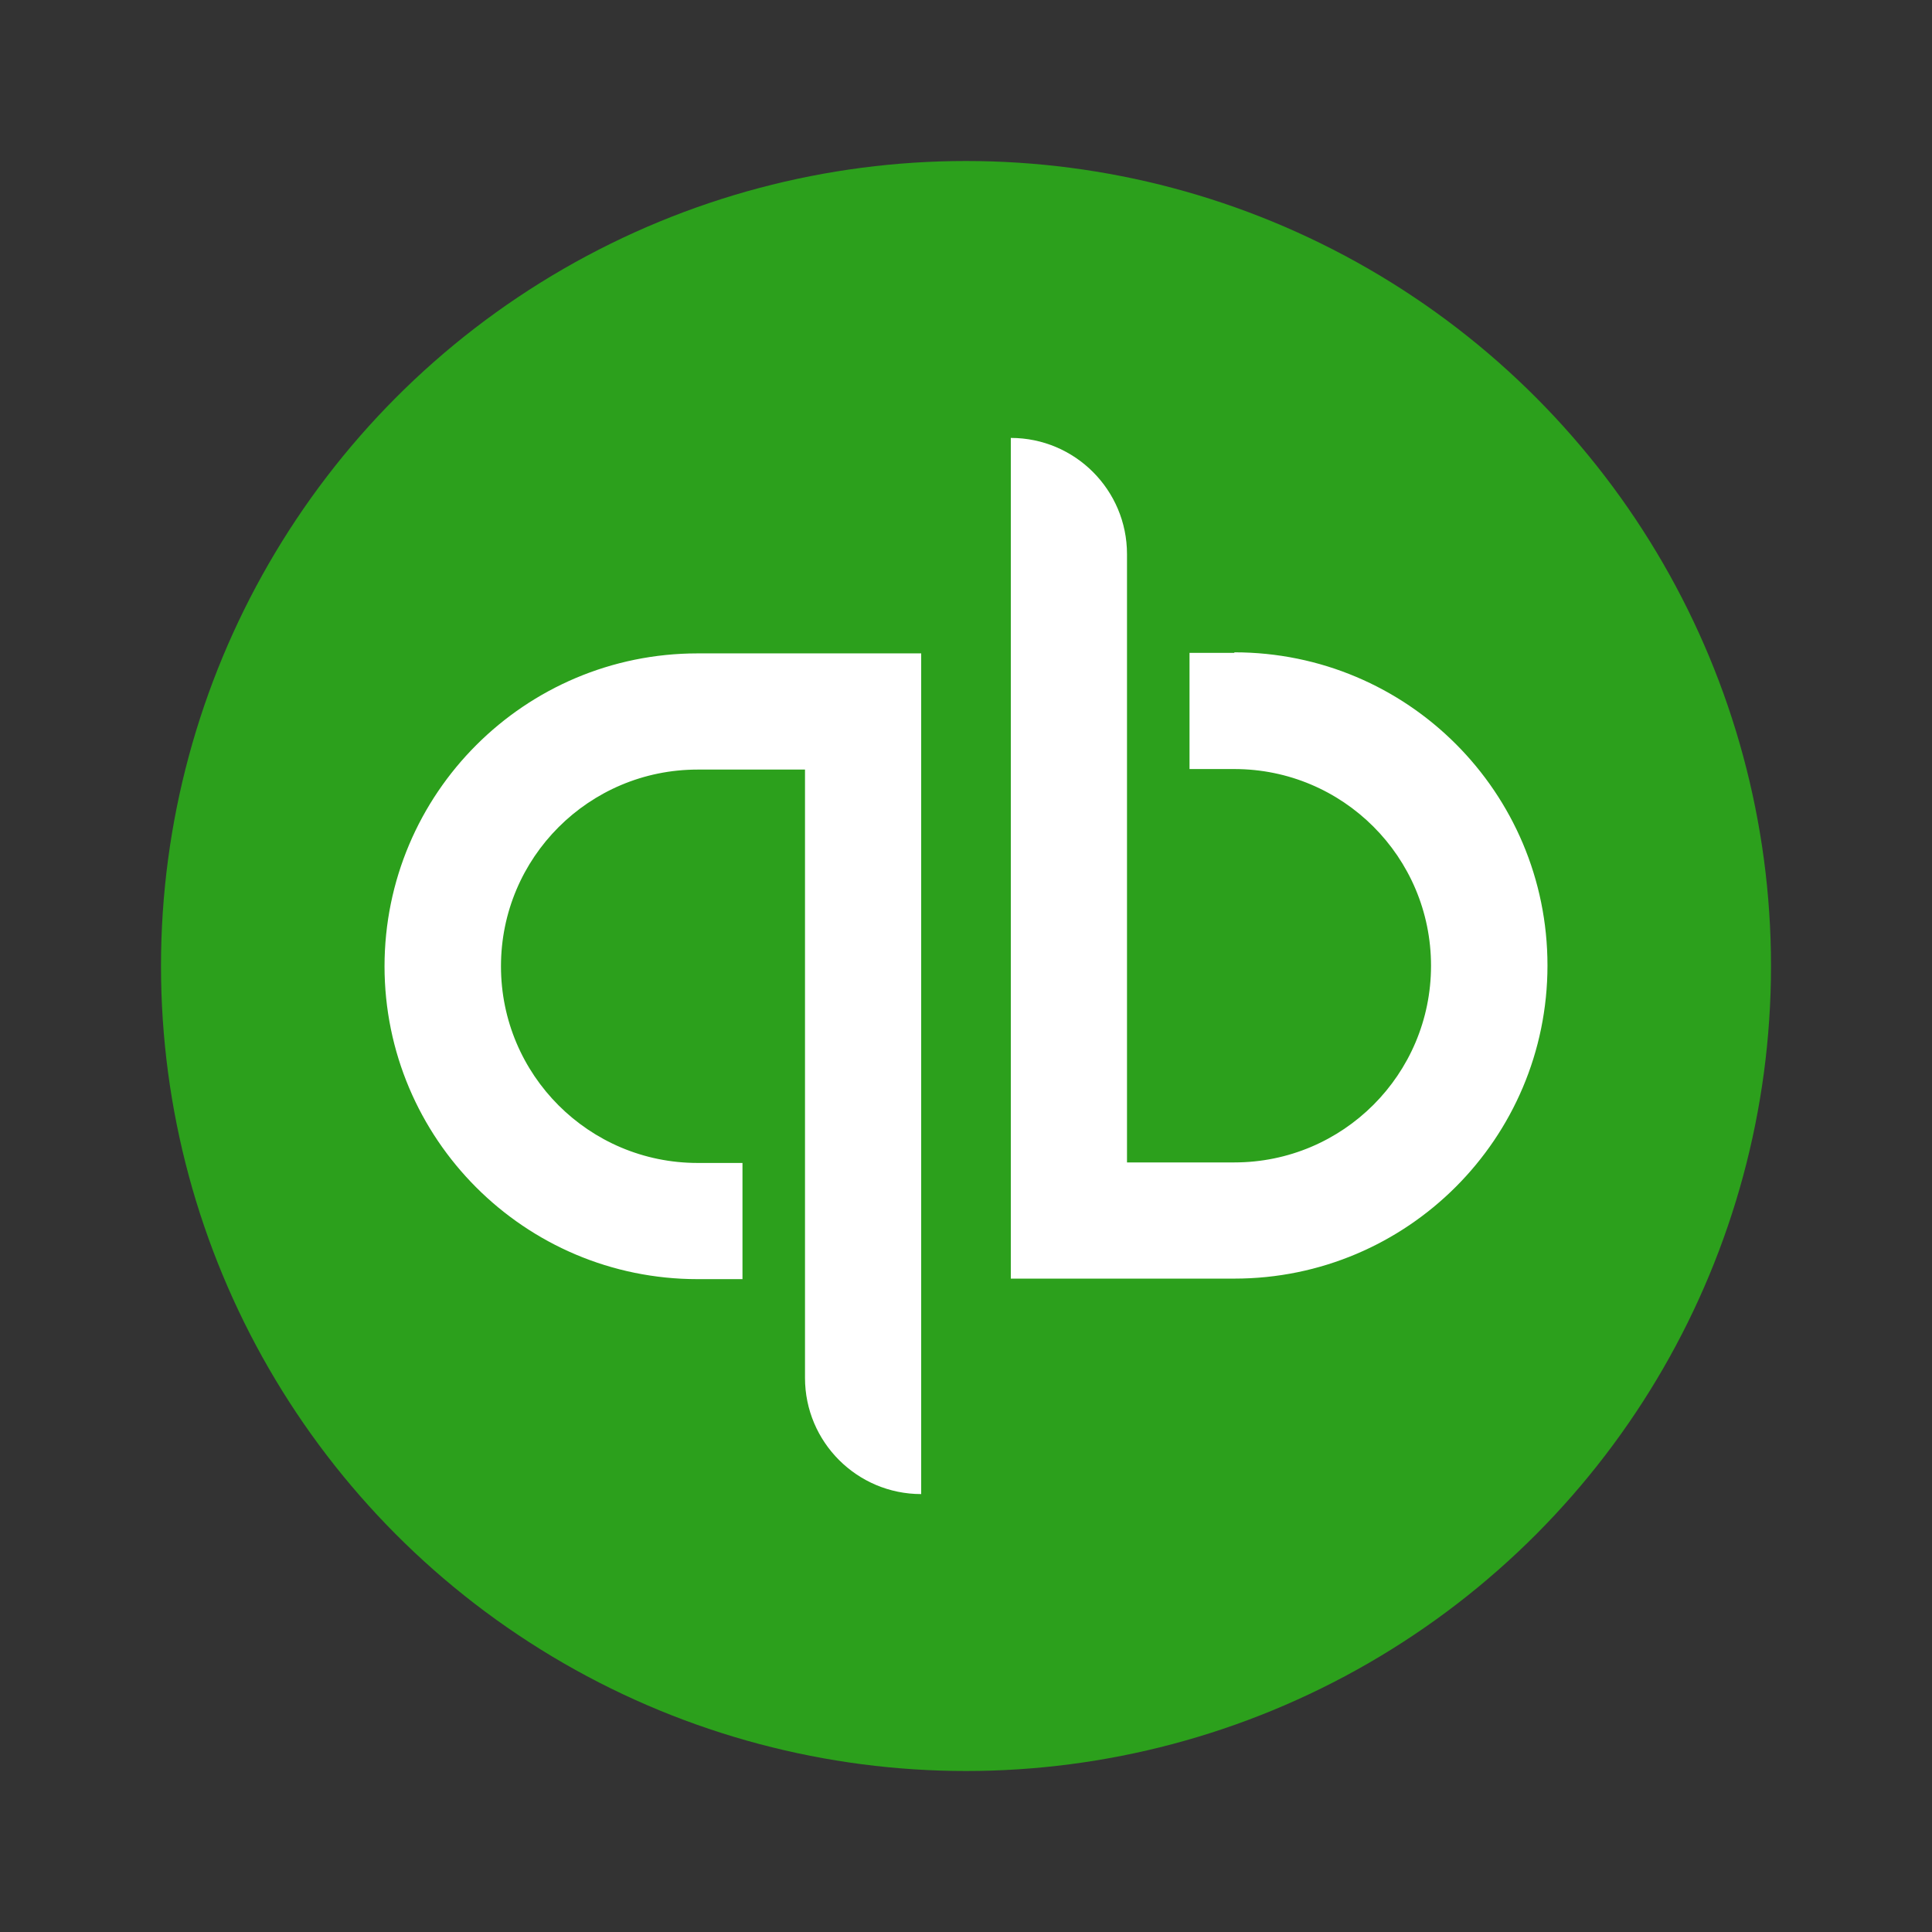 <?xml version="1.0" encoding="UTF-8"?>
<svg id="quickbooks" xmlns="http://www.w3.org/2000/svg" viewBox="0 0 72 72">
  <rect x="0" y="0" width="72" height="72" fill="#333333" stroke="none"/>
  <circle cx="36" cy="36" r="30" fill="#2ca01c"/>
  <path d="M14.33,36c0,6.44,5.22,11.67,11.67,11.67h1.67v-4.33h-1.67c-4.05,0-7.33-3.28-7.33-7.33s3.28-7.33,7.33-7.33h4v22.67c0,2.39,1.94,4.33,4.33,4.33h0v-31.33h-8.33c-6.44,0-11.67,5.22-11.67,11.67ZM46,24.33h-1.67v4.33h1.67c4.05,0,7.33,3.28,7.33,7.33s-3.28,7.33-7.33,7.33h-4v-22.67c0-2.39-1.94-4.33-4.33-4.33v31.33h8.33c6.44,0,11.67-5.22,11.67-11.67s-5.22-11.67-11.67-11.67Z" fill="#fff"/>
</svg>